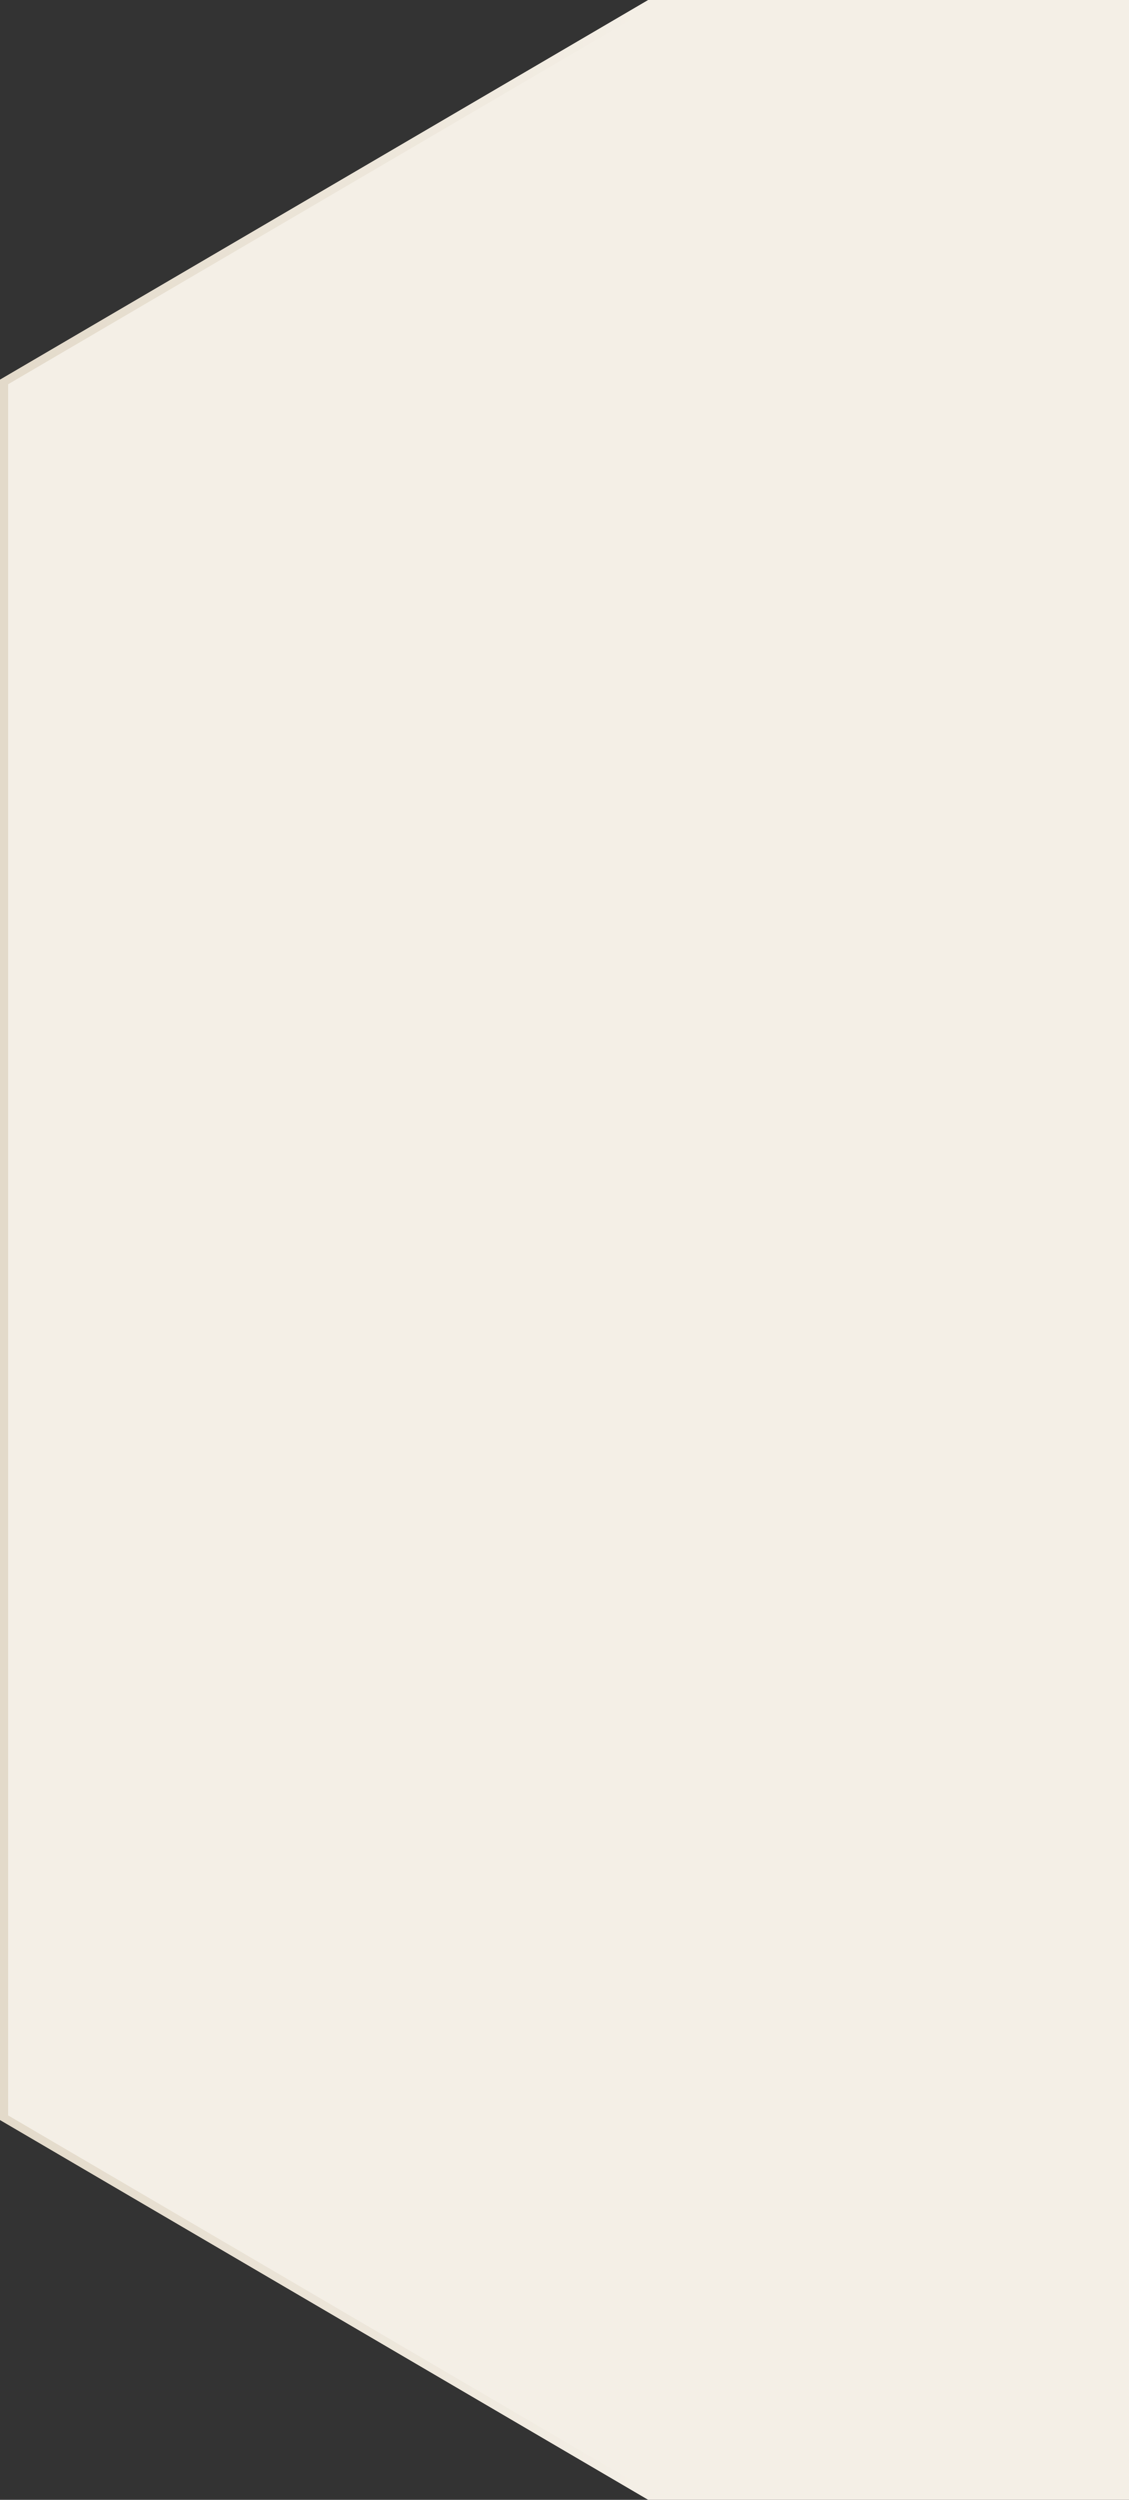 <svg width="278" height="615" viewBox="0 0 278 615" fill="none" xmlns="http://www.w3.org/2000/svg">
<rect x="0" y="0" width="278" height="615" fill="#333333" stroke="none"/>
<path d="M277 1V614H159.864L1 521.002V93.963L159.864 1H277Z" fill="#F4EFE6" stroke="url(#paint0_linear_24941_1641)" stroke-width="2"/>
<defs>
<linearGradient id="paint0_linear_24941_1641" x1="0" y1="307.5" x2="278" y2="307.5" gradientUnits="userSpaceOnUse">
<stop stop-color="#E3DACA"/>
<stop offset="0.567" stop-color="#F4EFE6"/>
</linearGradient>
</defs>
</svg>
